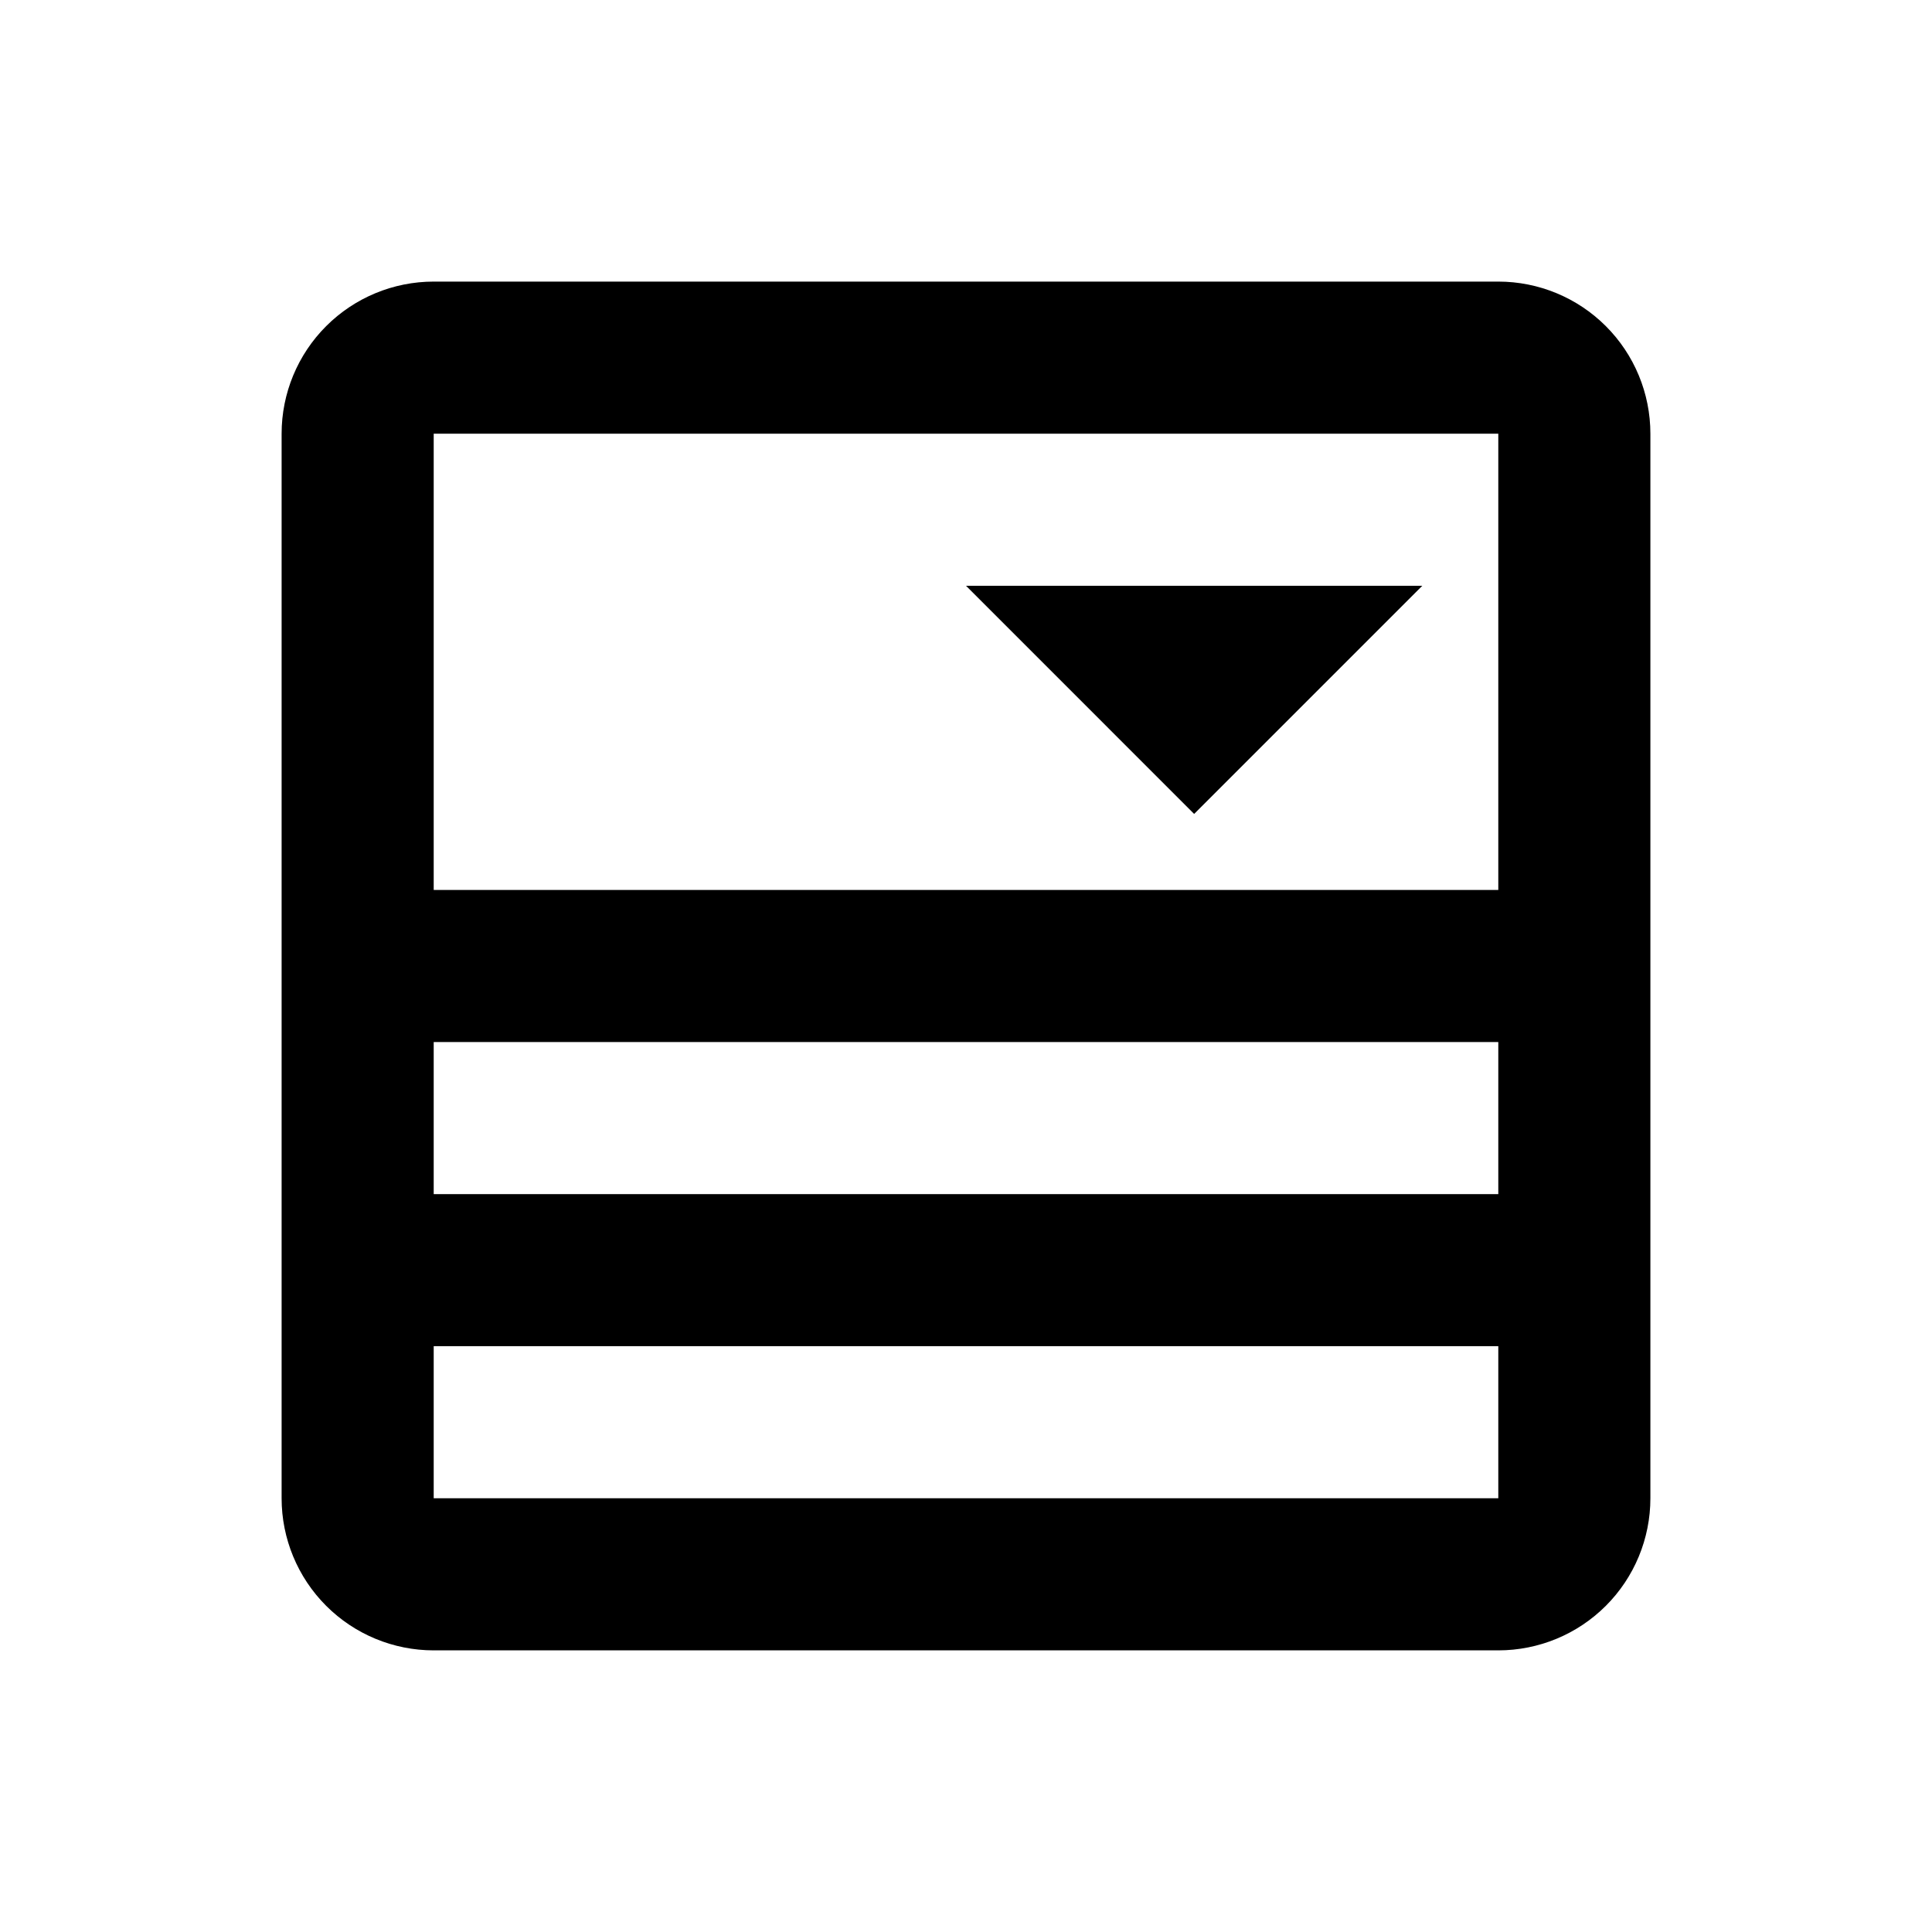 <?xml version="1.0" encoding="UTF-8"?>
<!-- Uploaded to: SVG Repo, www.svgrepo.com, Generator: SVG Repo Mixer Tools -->
<svg fill="#000000" width="800px" height="800px" version="1.1" viewBox="144 144 512 512" xmlns="http://www.w3.org/2000/svg">
 <g>
  <path d="m460.46 359.7 60.457-60.457h-120.91z"/>
  <path d="m581.37 258.93c0-10.691-4.246-20.941-11.805-28.5s-17.812-11.805-28.5-11.805h-282.13c-10.691 0-20.941 4.246-28.5 11.805s-11.805 17.809-11.805 28.5v282.13c0 10.688 4.246 20.941 11.805 28.5s17.809 11.805 28.5 11.805h282.13c10.688 0 20.941-4.246 28.5-11.805s11.805-17.812 11.805-28.5zm-40.305 282.13h-282.13v-40.305h282.13zm0-80.609h-282.13v-40.305h282.13zm-282.13-80.609v-120.91h282.13v120.91z"/>
 </g>
</svg>